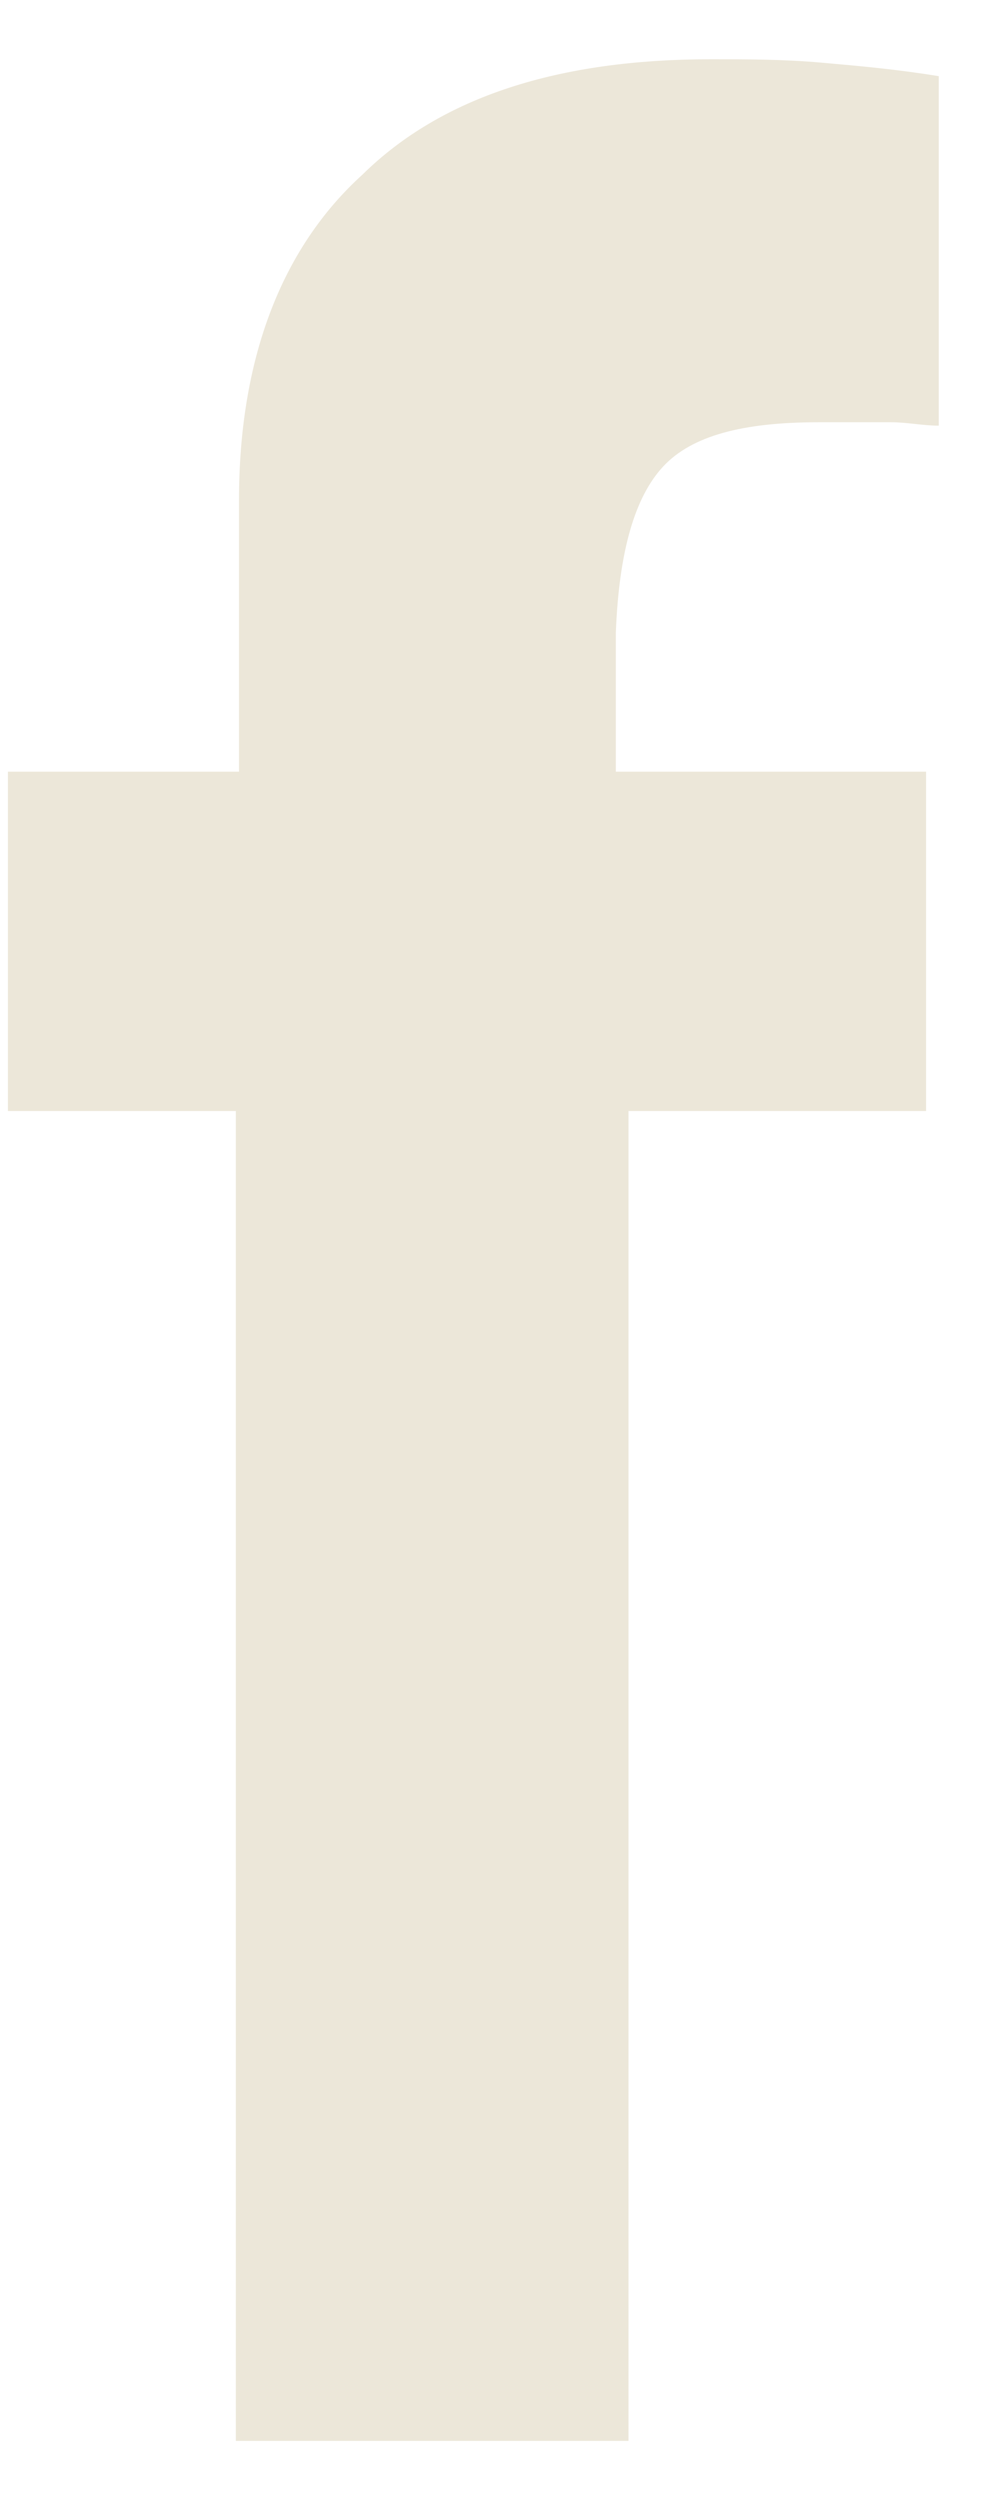 <svg width="12" height="30" viewBox="0 0 12 30" fill="none" xmlns="http://www.w3.org/2000/svg">
<path d="M7.96 5.596C8.302 5.23 8.909 5.067 9.821 5.067C10.201 5.067 10.505 5.067 10.695 5.067C10.885 5.067 11.075 5.108 11.265 5.108V0.914C10.771 0.833 10.315 0.792 9.859 0.752C9.403 0.711 8.947 0.711 8.53 0.711C6.706 0.711 5.3 1.159 4.35 2.095C3.362 2.991 2.868 4.334 2.868 6.003V9.26H0.095V13.332H2.83V29.291H7.542V13.332H11.113V9.26H7.39V7.591C7.428 6.614 7.618 5.963 7.96 5.596Z" fill="#ECE7D9"/>
</svg>
